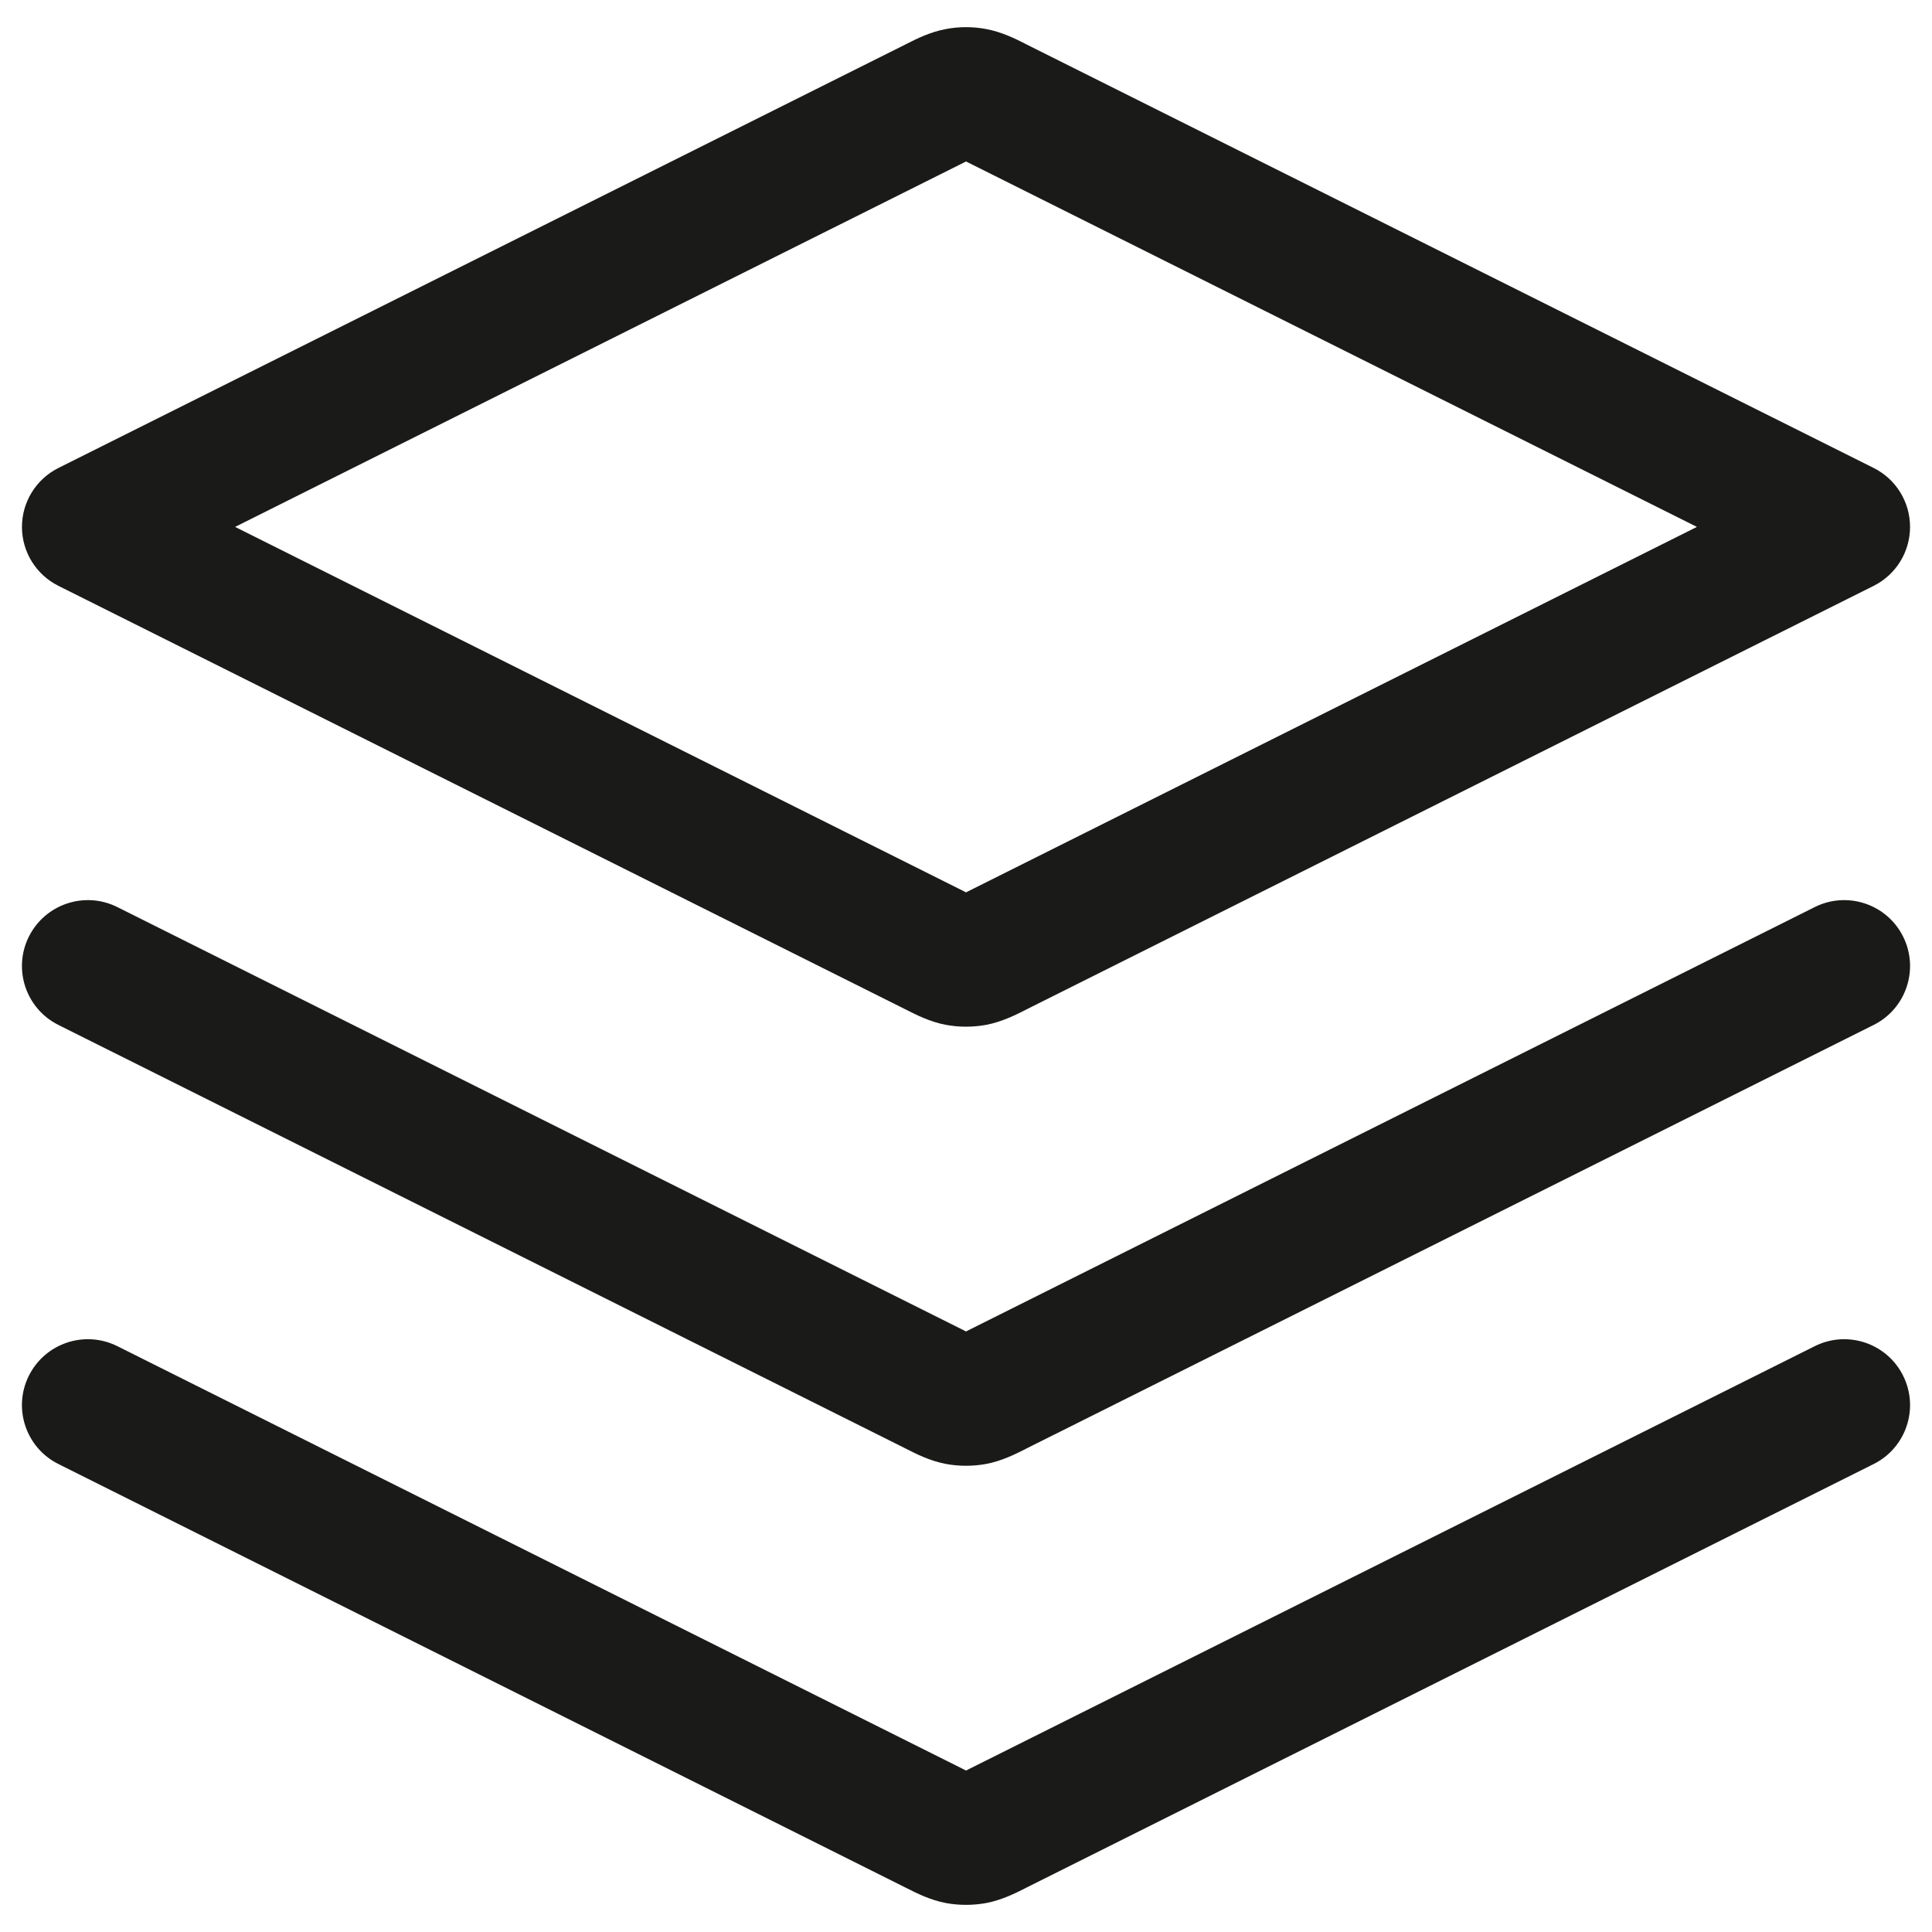 <svg width="22" height="22" viewBox="0 0 22 22" fill="none" xmlns="http://www.w3.org/2000/svg">
<path fill-rule="evenodd" clip-rule="evenodd" d="M11 1.839C10.993 1.842 10.986 1.846 10.978 1.85L2.677 6L10.978 10.15C10.986 10.154 10.993 10.158 11 10.162C11.007 10.158 11.015 10.154 11.023 10.15L19.323 6L11.023 1.85C11.015 1.846 11.007 1.842 11 1.839ZM10.77 0.331C10.922 0.302 11.078 0.302 11.231 0.331C11.409 0.364 11.569 0.445 11.666 0.494C11.676 0.499 11.685 0.504 11.693 0.508L21.336 5.329C21.59 5.456 21.75 5.716 21.75 6C21.75 6.284 21.59 6.544 21.336 6.671L11.693 11.492C11.685 11.496 11.676 11.501 11.666 11.506C11.569 11.555 11.409 11.636 11.231 11.67C11.078 11.698 10.922 11.698 10.77 11.67C10.591 11.636 10.431 11.555 10.335 11.506C10.325 11.501 10.316 11.496 10.307 11.492L0.665 6.671C0.411 6.544 0.25 6.284 0.25 6C0.25 5.716 0.411 5.456 0.665 5.329L10.307 0.508C10.316 0.504 10.325 0.499 10.335 0.494C10.431 0.445 10.591 0.364 10.77 0.331ZM0.329 10.665C0.515 10.294 0.965 10.144 1.336 10.329L10.978 15.15C10.986 15.154 10.993 15.158 11 15.162C11.007 15.158 11.015 15.154 11.023 15.15L20.665 10.329C21.035 10.144 21.486 10.294 21.671 10.665C21.856 11.035 21.706 11.486 21.336 11.671L11.693 16.492C11.685 16.496 11.676 16.501 11.666 16.506C11.569 16.555 11.409 16.636 11.231 16.67C11.078 16.698 10.922 16.698 10.77 16.67C10.591 16.636 10.431 16.555 10.335 16.506C10.325 16.501 10.316 16.496 10.307 16.492L0.665 11.671C0.294 11.486 0.144 11.035 0.329 10.665ZM0.329 15.665C0.515 15.294 0.965 15.144 1.336 15.329L10.978 20.15C10.986 20.154 10.993 20.158 11 20.162C11.007 20.158 11.015 20.154 11.023 20.15L20.665 15.329C21.035 15.144 21.486 15.294 21.671 15.665C21.856 16.035 21.706 16.486 21.336 16.671L11.693 21.492C11.685 21.496 11.676 21.501 11.666 21.506C11.569 21.555 11.409 21.636 11.231 21.67C11.078 21.698 10.922 21.698 10.77 21.67C10.591 21.636 10.432 21.555 10.335 21.506C10.325 21.501 10.316 21.496 10.307 21.492L0.665 16.671C0.294 16.486 0.144 16.035 0.329 15.665Z" fill="#1A1A18"/>
</svg>
